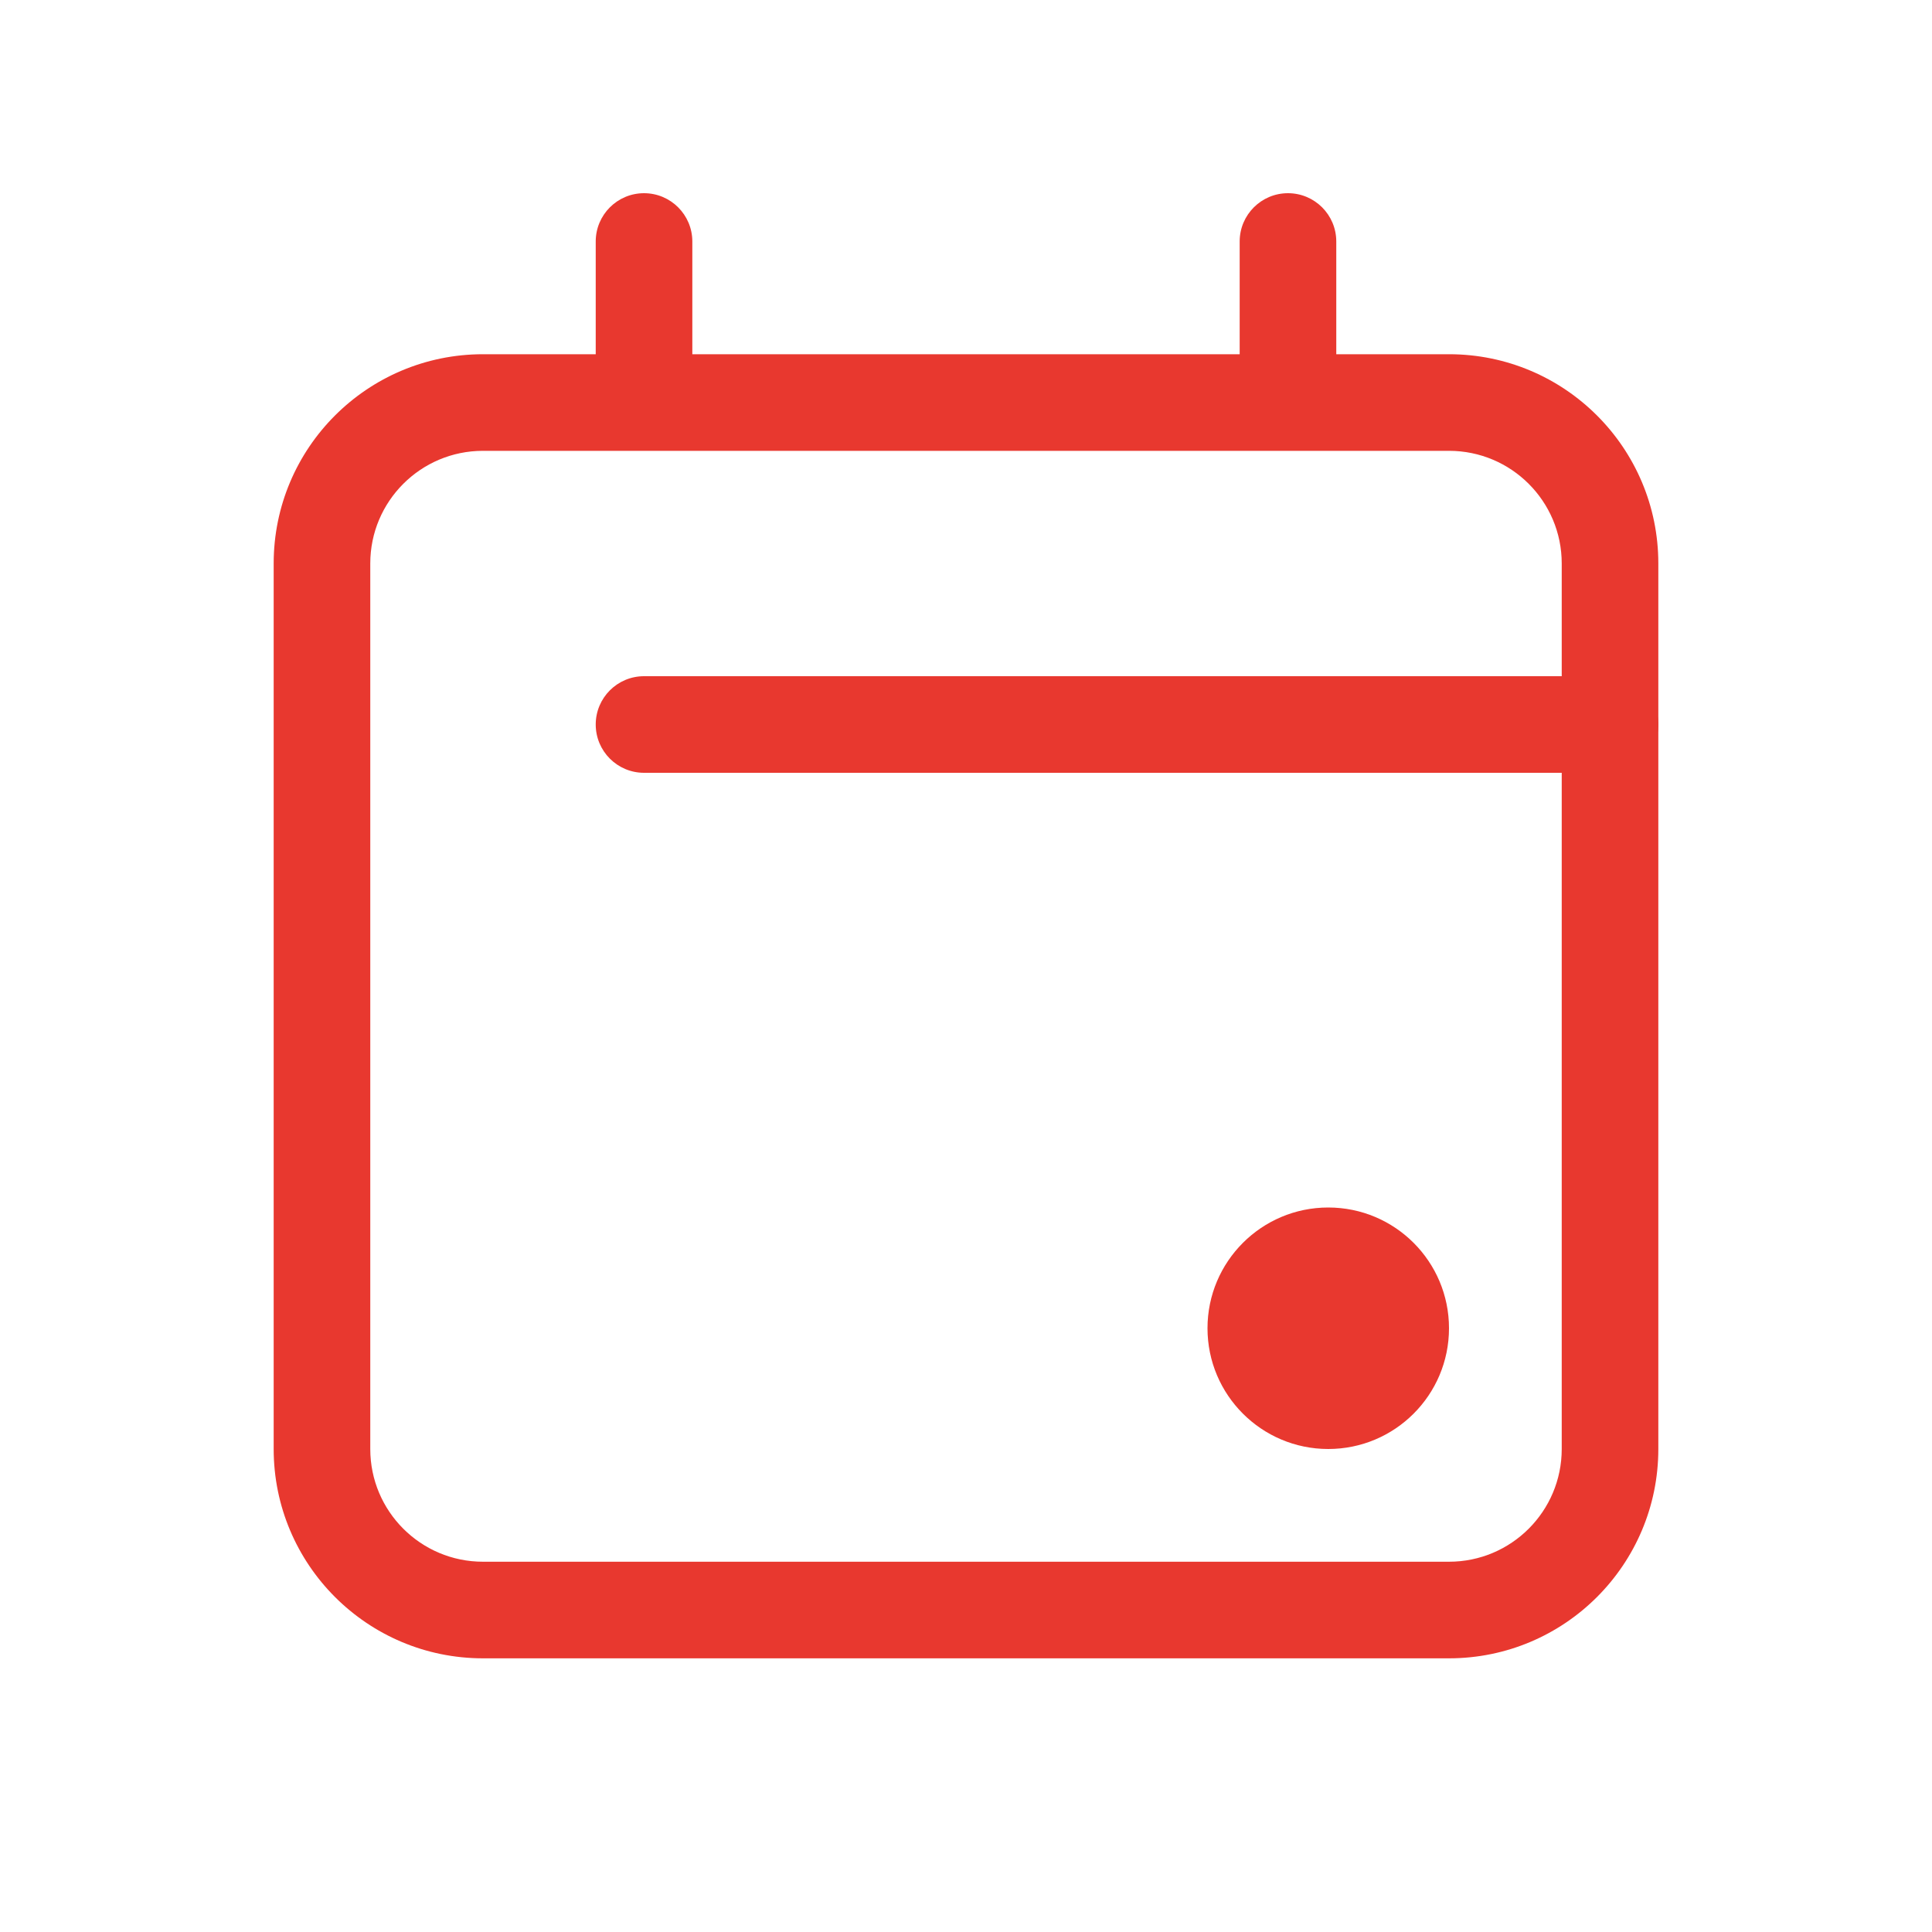 <svg width="26" height="26" viewBox="0 0 26 26" fill="none" xmlns="http://www.w3.org/2000/svg">
<path fill-rule="evenodd" clip-rule="evenodd" d="M8.667 9.1C8.308 9.1 8.017 9.391 8.017 9.75C8.017 10.109 8.308 10.4 8.667 10.4H13H17.333H21.667C22.026 10.4 22.317 10.109 22.317 9.75C22.317 9.391 22.026 9.1 21.667 9.1H17.333H13H8.667Z" fill="#E8382F"/>
<path fill-rule="evenodd" clip-rule="evenodd" d="M9.317 3.25C9.317 2.891 9.026 2.6 8.667 2.6C8.308 2.6 8.017 2.891 8.017 3.25V4.767H6.5C4.944 4.767 3.683 6.028 3.683 7.583V19.5C3.683 21.055 4.944 22.317 6.5 22.317H19.5C21.056 22.317 22.317 21.055 22.317 19.5V7.583C22.317 6.028 21.056 4.767 19.5 4.767H17.983V3.25C17.983 2.891 17.692 2.6 17.333 2.6C16.974 2.6 16.683 2.891 16.683 3.25V4.767H9.317V3.25ZM8.667 6.067H17.333H19.5C20.338 6.067 21.017 6.746 21.017 7.583V19.5C21.017 20.338 20.338 21.017 19.5 21.017H6.5C5.662 21.017 4.983 20.338 4.983 19.5V7.583C4.983 6.746 5.662 6.067 6.5 6.067H8.667ZM19.5 17.875C19.5 18.772 18.773 19.5 17.875 19.5C16.978 19.5 16.25 18.772 16.25 17.875C16.25 16.978 16.978 16.25 17.875 16.25C18.773 16.25 19.5 16.978 19.5 17.875Z" fill="#E8382F"/>
</svg>
